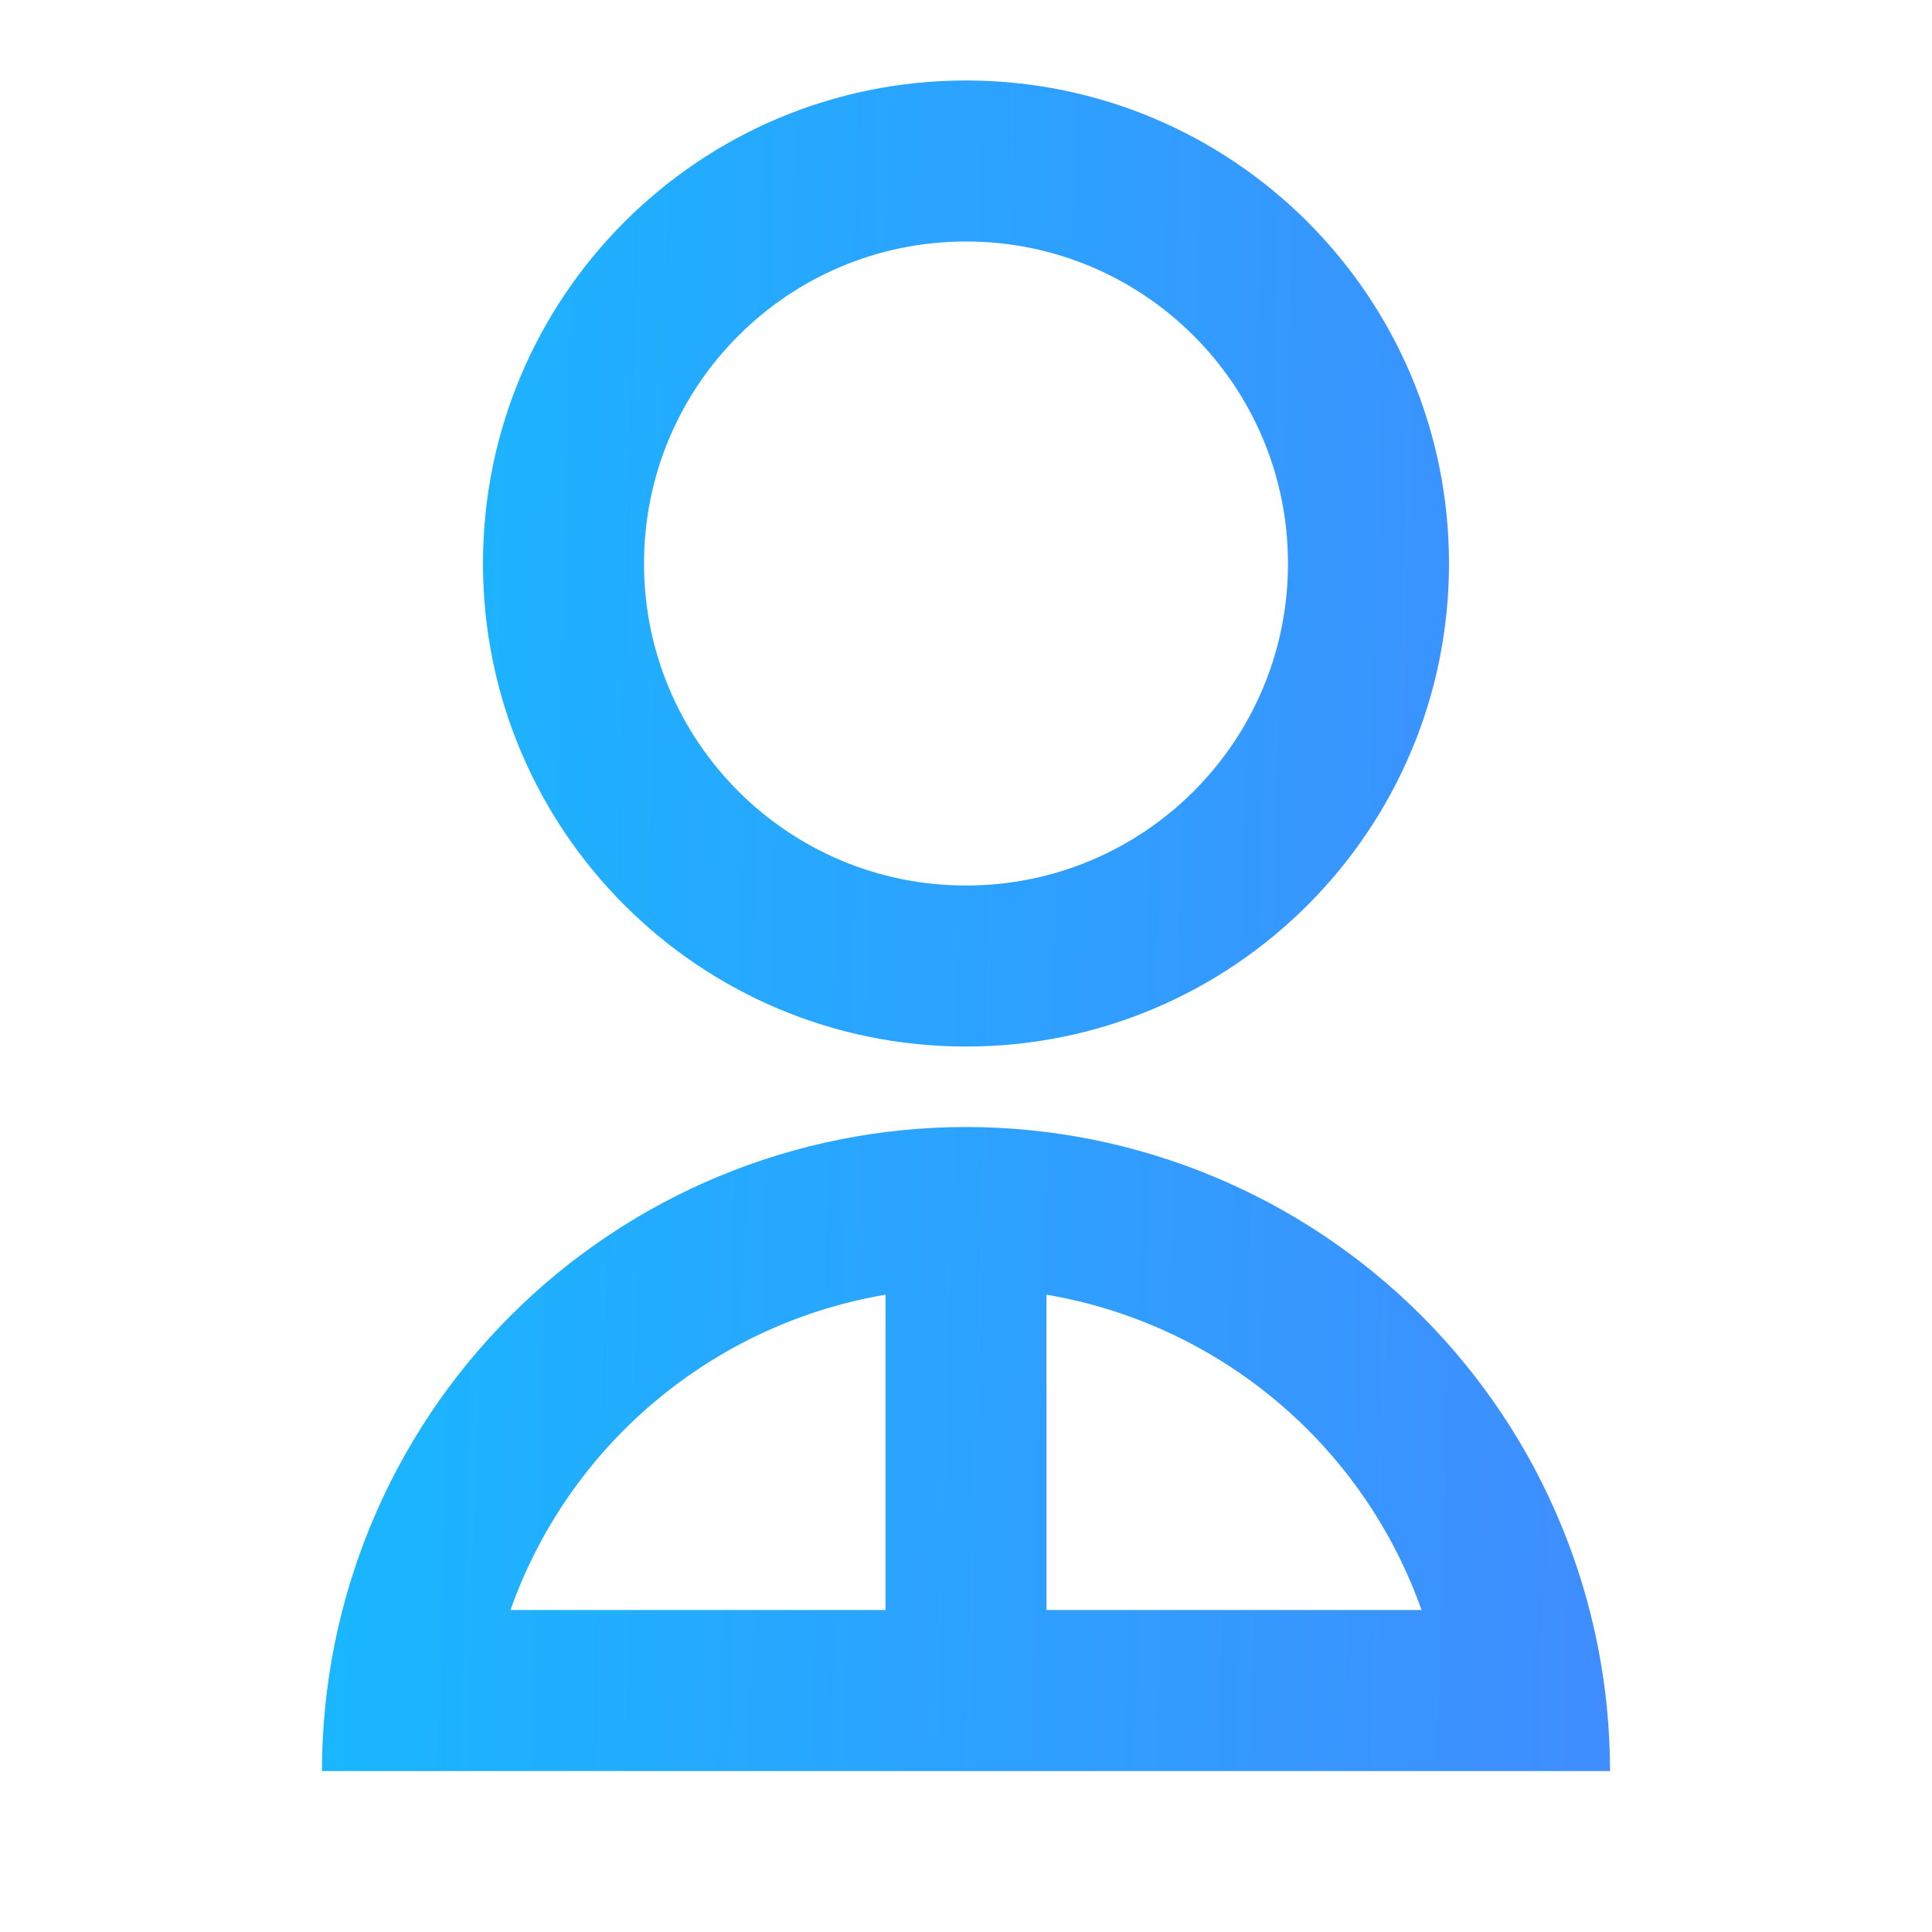 <svg width="32" height="32" viewBox="0 0 32 32" fill="none" xmlns="http://www.w3.org/2000/svg">
<g clip-path="url(#clip0_3060_1162)">
<path d="M5.333 29.334C5.333 26.505 6.457 23.791 8.458 21.791C10.458 19.791 13.171 18.667 16 18.667C18.829 18.667 21.542 19.791 23.543 21.791C25.543 23.791 26.667 26.505 26.667 29.334H5.333ZM17.333 21.444V26.667H23.545C23.069 25.322 22.242 24.129 21.149 23.211C20.058 22.293 18.74 21.683 17.333 21.444ZM14.667 26.667V21.444C13.26 21.683 11.943 22.293 10.851 23.211C9.758 24.129 8.931 25.322 8.455 26.667H14.667ZM16 17.334C11.58 17.334 8 13.754 8 9.334C8 4.913 11.58 1.333 16 1.333C20.42 1.333 24 4.913 24 9.334C24 13.754 20.42 17.334 16 17.334ZM16 14.667C18.947 14.667 21.333 12.28 21.333 9.334C21.333 6.387 18.947 4 16 4C13.053 4 10.667 6.387 10.667 9.334C10.667 12.28 13.053 14.667 16 14.667Z" fill="url(#paint0_linear_3060_1162)"/>
</g>
<defs>
<linearGradient id="paint0_linear_3060_1162" x1="2.88" y1="8.575" x2="31.353" y2="9.364" gradientUnits="userSpaceOnUse">
<stop stop-color="#14BCFF"/>
<stop offset="1" stop-color="#4785FF"/>
</linearGradient>
<clipPath id="clip0_3060_1162">
<rect width="32" height="32" fill="white"/>
</clipPath>
</defs>
</svg>
